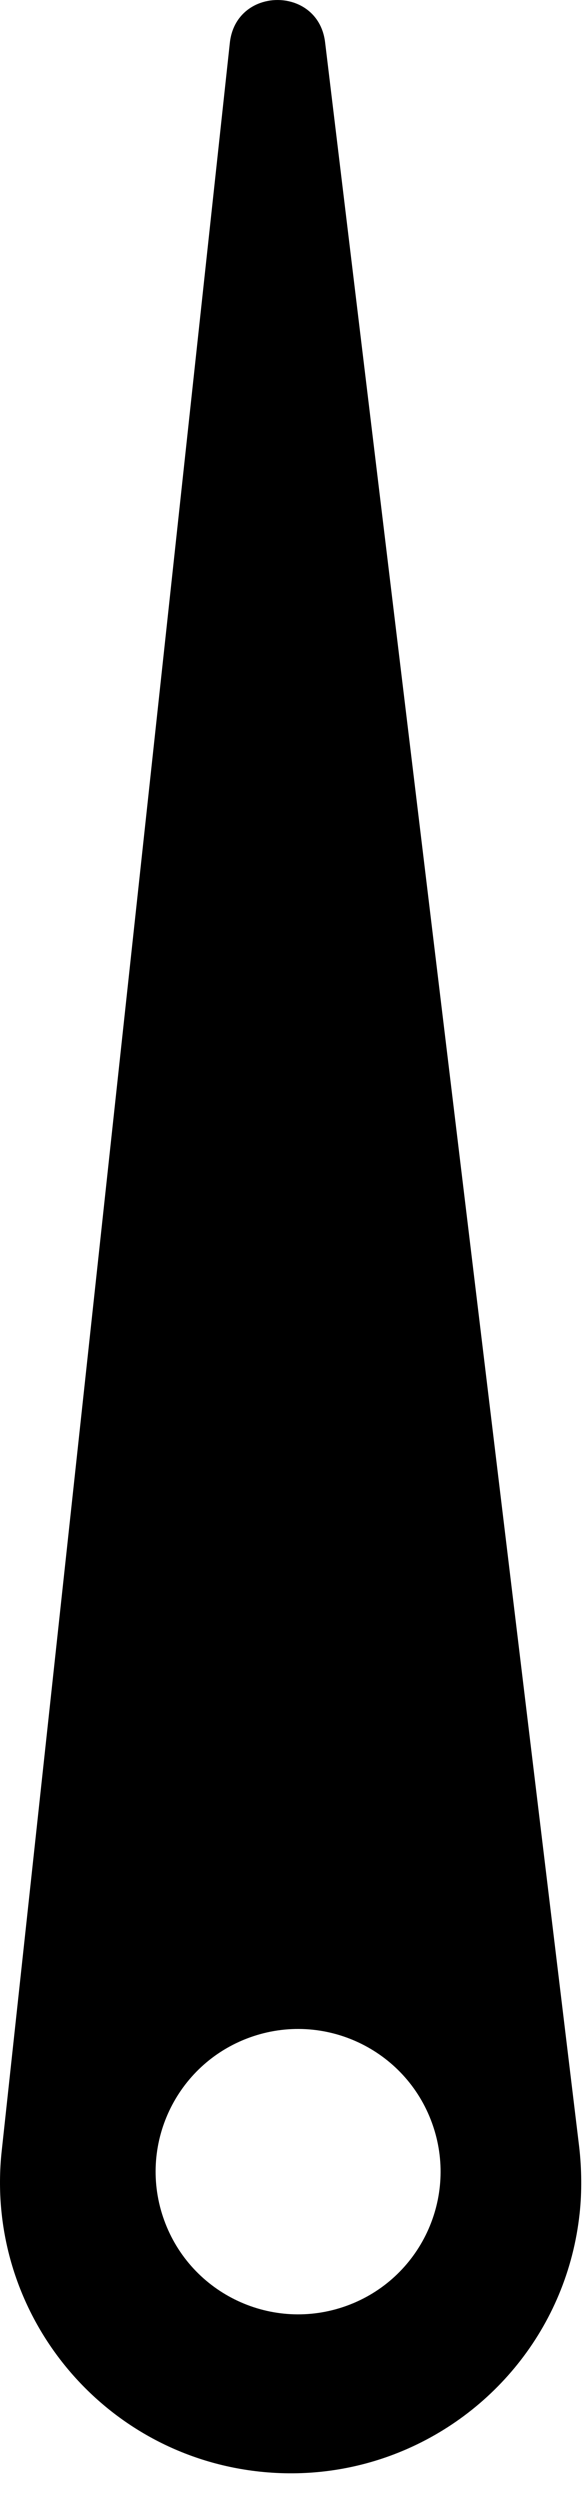 <svg width="18" height="77" viewBox="0 0 18 77" fill="none" xmlns="http://www.w3.org/2000/svg">
<path d="M7.994 76.122C9.395 76.274 10.756 76.094 11.998 75.645C15.116 74.517 17.484 71.696 17.865 68.175C17.939 67.498 17.927 66.783 17.853 66.133L10.02 1.301C9.887 0.2 8.829 -0.2 8.018 0.093C7.544 0.264 7.154 0.674 7.084 1.319L0.053 66.243C-0.48 71.166 3.075 75.588 7.994 76.122ZM7.696 62.752C9.976 61.927 12.493 63.109 13.317 65.391C14.142 67.673 12.961 70.192 10.68 71.017C8.4 71.841 5.883 70.66 5.059 68.377C4.234 66.095 5.415 63.577 7.696 62.752Z" fill="black"/>
</svg>
